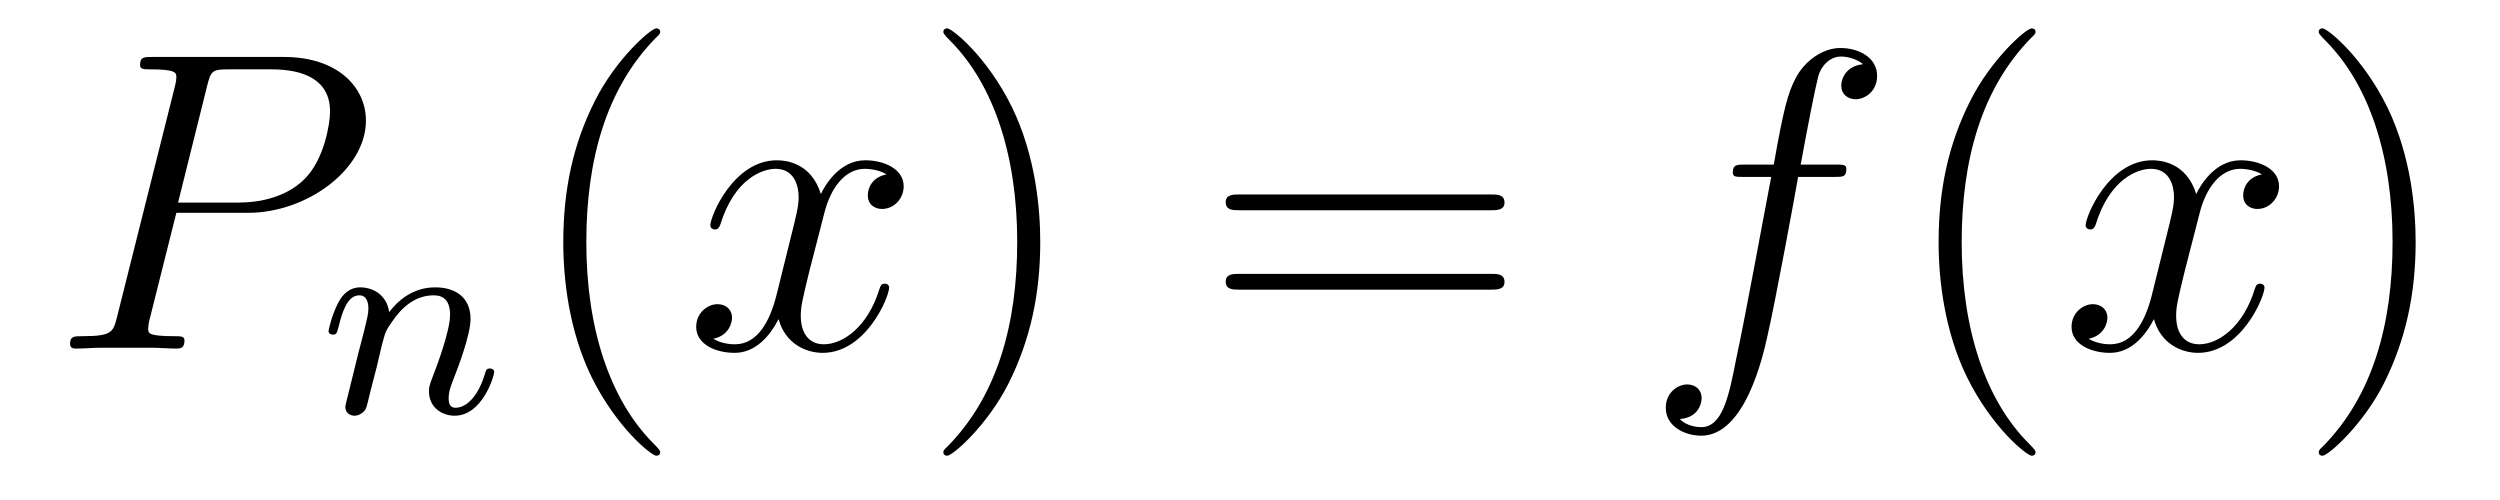 <?xml version='1.0' encoding='UTF-8'?>
<!-- This file was generated by dvisvgm 2.11.1 -->
<svg version='1.1' xmlns='http://www.w3.org/2000/svg' xmlns:xlink='http://www.w3.org/1999/xlink' width='70pt' height='14pt' viewBox='0 -14 70 14'>
<g id='page1'>
<g transform='matrix(1 0 0 -1 -127 650)'>
<path d='M131.938 658.041H133.947C135.596 658.041 137.246 659.261 137.246 660.623C137.246 661.556 136.457 662.405 134.951 662.405H131.257C131.03 662.405 130.922 662.405 130.922 662.178C130.922 662.058 131.03 662.058 131.209 662.058C131.938 662.058 131.938 661.962 131.938 661.831C131.938 661.807 131.938 661.735 131.891 661.556L130.277 655.125C130.169 654.706 130.145 654.587 129.308 654.587C129.081 654.587 128.962 654.587 128.962 654.372C128.962 654.24 129.069 654.24 129.141 654.24C129.368 654.24 129.608 654.264 129.834 654.264H131.233C131.46 654.264 131.711 654.24 131.938 654.24C132.034 654.24 132.166 654.24 132.166 654.467C132.166 654.587 132.058 654.587 131.879 654.587C131.161 654.587 131.149 654.67 131.149 654.79C131.149 654.85 131.161 654.933 131.173 654.993L131.938 658.041ZM132.799 661.592C132.907 662.034 132.954 662.058 133.421 662.058H134.604C135.501 662.058 136.242 661.771 136.242 660.874C136.242 660.564 136.087 659.547 135.537 658.998C135.333 658.782 134.76 658.328 133.672 658.328H131.986L132.799 661.592Z'/>
<path d='M137.554 653.747C137.577 653.866 137.657 654.169 137.681 654.289C137.793 654.719 137.793 654.727 137.976 654.99C138.239 655.38 138.613 655.731 139.148 655.731C139.434 655.731 139.602 655.564 139.602 655.189C139.602 654.751 139.267 653.842 139.116 653.452C139.012 653.189 139.012 653.141 139.012 653.037C139.012 652.583 139.386 652.36 139.729 652.36C140.51 652.36 140.837 653.476 140.837 653.579C140.837 653.659 140.773 653.683 140.717 653.683C140.622 653.683 140.606 653.627 140.582 653.547C140.39 652.894 140.056 652.583 139.753 652.583C139.625 652.583 139.562 652.663 139.562 652.846C139.562 653.03 139.625 653.205 139.705 653.404C139.825 653.707 140.175 654.623 140.175 655.07C140.175 655.667 139.761 655.954 139.187 655.954C138.542 655.954 138.128 655.564 137.896 655.261C137.841 655.699 137.49 655.954 137.083 655.954C136.797 655.954 136.598 655.771 136.47 655.524C136.279 655.149 136.199 654.751 136.199 654.735C136.199 654.663 136.255 654.631 136.318 654.631C136.422 654.631 136.43 654.663 136.486 654.87C136.582 655.261 136.725 655.731 137.06 655.731C137.267 655.731 137.315 655.532 137.315 655.357C137.315 655.213 137.275 655.062 137.211 654.799C137.195 654.735 137.076 654.265 137.044 654.153L136.749 652.958C136.717 652.838 136.669 652.639 136.669 652.607C136.669 652.424 136.821 652.36 136.924 652.36C137.067 652.36 137.187 652.456 137.243 652.552C137.267 652.599 137.331 652.87 137.37 653.037L137.554 653.747Z'/>
<path d='M145.485 651.335C145.485 651.371 145.485 651.395 145.282 651.598C144.087 652.806 143.417 654.778 143.417 657.217C143.417 659.536 143.979 661.532 145.366 662.943C145.485 663.05 145.485 663.074 145.485 663.11C145.485 663.182 145.425 663.206 145.377 663.206C145.222 663.206 144.242 662.345 143.656 661.173C143.047 659.966 142.772 658.687 142.772 657.217C142.772 656.152 142.939 654.73 143.56 653.451C144.266 652.017 145.246 651.239 145.377 651.239C145.425 651.239 145.485 651.263 145.485 651.335Z'/>
<path d='M151.825 659.117C151.442 659.046 151.299 658.759 151.299 658.532C151.299 658.245 151.526 658.149 151.693 658.149C152.052 658.149 152.303 658.46 152.303 658.782C152.303 659.285 151.729 659.512 151.227 659.512C150.498 659.512 150.091 658.794 149.984 658.567C149.709 659.464 148.968 659.512 148.753 659.512C147.533 659.512 146.888 657.946 146.888 657.683C146.888 657.635 146.935 657.575 147.019 657.575C147.115 657.575 147.139 657.647 147.163 657.695C147.569 659.022 148.37 659.273 148.717 659.273C149.255 659.273 149.362 658.771 149.362 658.484C149.362 658.221 149.29 657.946 149.147 657.372L148.741 655.734C148.561 655.017 148.215 654.36 147.581 654.36C147.521 654.36 147.223 654.36 146.971 654.515C147.402 654.599 147.497 654.957 147.497 655.101C147.497 655.34 147.318 655.483 147.091 655.483C146.804 655.483 146.493 655.232 146.493 654.85C146.493 654.348 147.055 654.12 147.569 654.12C148.143 654.12 148.55 654.575 148.8 655.065C148.992 654.36 149.589 654.12 150.032 654.12C151.251 654.12 151.896 655.687 151.896 655.949C151.896 656.009 151.849 656.057 151.777 656.057C151.67 656.057 151.657 655.997 151.622 655.902C151.299 654.85 150.606 654.36 150.068 654.36C149.649 654.36 149.422 654.67 149.422 655.16C149.422 655.423 149.47 655.615 149.661 656.404L150.08 658.029C150.259 658.747 150.665 659.273 151.215 659.273C151.239 659.273 151.574 659.273 151.825 659.117Z'/>
<path d='M156.127 657.217C156.127 658.125 156.008 659.607 155.338 660.994C154.633 662.428 153.653 663.206 153.521 663.206C153.473 663.206 153.414 663.182 153.414 663.11C153.414 663.074 153.414 663.05 153.617 662.847C154.812 661.64 155.482 659.667 155.482 657.228C155.482 654.909 154.92 652.913 153.533 651.502C153.414 651.395 153.414 651.371 153.414 651.335C153.414 651.263 153.473 651.239 153.521 651.239C153.677 651.239 154.657 652.1 155.243 653.272C155.853 654.491 156.127 655.782 156.127 657.217Z'/>
<path d='M168.744 658.113C168.911 658.113 169.126 658.113 169.126 658.328C169.126 658.555 168.923 658.555 168.744 658.555H161.703C161.535 658.555 161.32 658.555 161.32 658.34C161.32 658.113 161.524 658.113 161.703 658.113H168.744ZM168.744 655.89C168.911 655.89 169.126 655.89 169.126 656.105C169.126 656.332 168.923 656.332 168.744 656.332H161.703C161.535 656.332 161.32 656.332 161.32 656.117C161.32 655.89 161.524 655.89 161.703 655.89H168.744Z'/>
<path d='M178.364 659.046C178.603 659.046 178.698 659.046 178.698 659.273C178.698 659.392 178.603 659.392 178.387 659.392H177.419C177.646 660.623 177.814 661.472 177.909 661.855C177.981 662.142 178.232 662.417 178.543 662.417C178.794 662.417 179.045 662.309 179.165 662.202C178.698 662.154 178.555 661.807 178.555 661.604C178.555 661.365 178.734 661.221 178.961 661.221C179.2 661.221 179.559 661.424 179.559 661.879C179.559 662.381 179.057 662.656 178.531 662.656C178.017 662.656 177.515 662.273 177.276 661.807C177.06 661.388 176.941 660.958 176.666 659.392H175.865C175.638 659.392 175.519 659.392 175.519 659.177C175.519 659.046 175.59 659.046 175.829 659.046H176.594C176.379 657.934 175.889 655.232 175.614 653.953C175.411 652.913 175.232 652.04 174.634 652.04C174.598 652.04 174.251 652.04 174.036 652.267C174.646 652.315 174.646 652.841 174.646 652.853C174.646 653.092 174.466 653.236 174.24 653.236C174 653.236 173.642 653.032 173.642 652.578C173.642 652.064 174.168 651.801 174.634 651.801C175.853 651.801 176.355 653.989 176.487 654.587C176.702 655.507 177.288 658.687 177.347 659.046H178.364Z'/>
<path d='M183.995 651.335C183.995 651.371 183.995 651.395 183.792 651.598C182.596 652.806 181.927 654.778 181.927 657.217C181.927 659.536 182.489 661.532 183.876 662.943C183.995 663.05 183.995 663.074 183.995 663.11C183.995 663.182 183.935 663.206 183.887 663.206C183.732 663.206 182.752 662.345 182.166 661.173C181.556 659.966 181.281 658.687 181.281 657.217C181.281 656.152 181.449 654.73 182.07 653.451C182.775 652.017 183.756 651.239 183.887 651.239C183.935 651.239 183.995 651.263 183.995 651.335Z'/>
<path d='M190.335 659.117C189.952 659.046 189.809 658.759 189.809 658.532C189.809 658.245 190.036 658.149 190.203 658.149C190.562 658.149 190.813 658.46 190.813 658.782C190.813 659.285 190.239 659.512 189.737 659.512C189.008 659.512 188.601 658.794 188.494 658.567C188.219 659.464 187.478 659.512 187.263 659.512C186.043 659.512 185.397 657.946 185.397 657.683C185.397 657.635 185.445 657.575 185.529 657.575C185.625 657.575 185.649 657.647 185.673 657.695C186.079 659.022 186.88 659.273 187.227 659.273C187.765 659.273 187.872 658.771 187.872 658.484C187.872 658.221 187.8 657.946 187.657 657.372L187.251 655.734C187.071 655.017 186.725 654.36 186.091 654.36C186.031 654.36 185.733 654.36 185.481 654.515C185.912 654.599 186.007 654.957 186.007 655.101C186.007 655.34 185.828 655.483 185.601 655.483C185.314 655.483 185.003 655.232 185.003 654.85C185.003 654.348 185.565 654.12 186.079 654.12C186.653 654.12 187.059 654.575 187.31 655.065C187.502 654.36 188.099 654.12 188.542 654.12C189.761 654.12 190.406 655.687 190.406 655.949C190.406 656.009 190.358 656.057 190.287 656.057C190.179 656.057 190.167 655.997 190.132 655.902C189.809 654.85 189.115 654.36 188.577 654.36C188.159 654.36 187.932 654.67 187.932 655.16C187.932 655.423 187.98 655.615 188.171 656.404L188.589 658.029C188.769 658.747 189.175 659.273 189.725 659.273C189.749 659.273 190.084 659.273 190.335 659.117Z'/>
<path d='M194.638 657.217C194.638 658.125 194.518 659.607 193.848 660.994C193.142 662.428 192.163 663.206 192.031 663.206C191.983 663.206 191.924 663.182 191.924 663.11C191.924 663.074 191.924 663.05 192.127 662.847C193.322 661.64 193.992 659.667 193.992 657.228C193.992 654.909 193.43 652.913 192.043 651.502C191.924 651.395 191.924 651.371 191.924 651.335C191.924 651.263 191.983 651.239 192.031 651.239C192.186 651.239 193.166 652.1 193.753 653.272C194.363 654.491 194.638 655.782 194.638 657.217Z'/>
</g>
</g>
</svg>